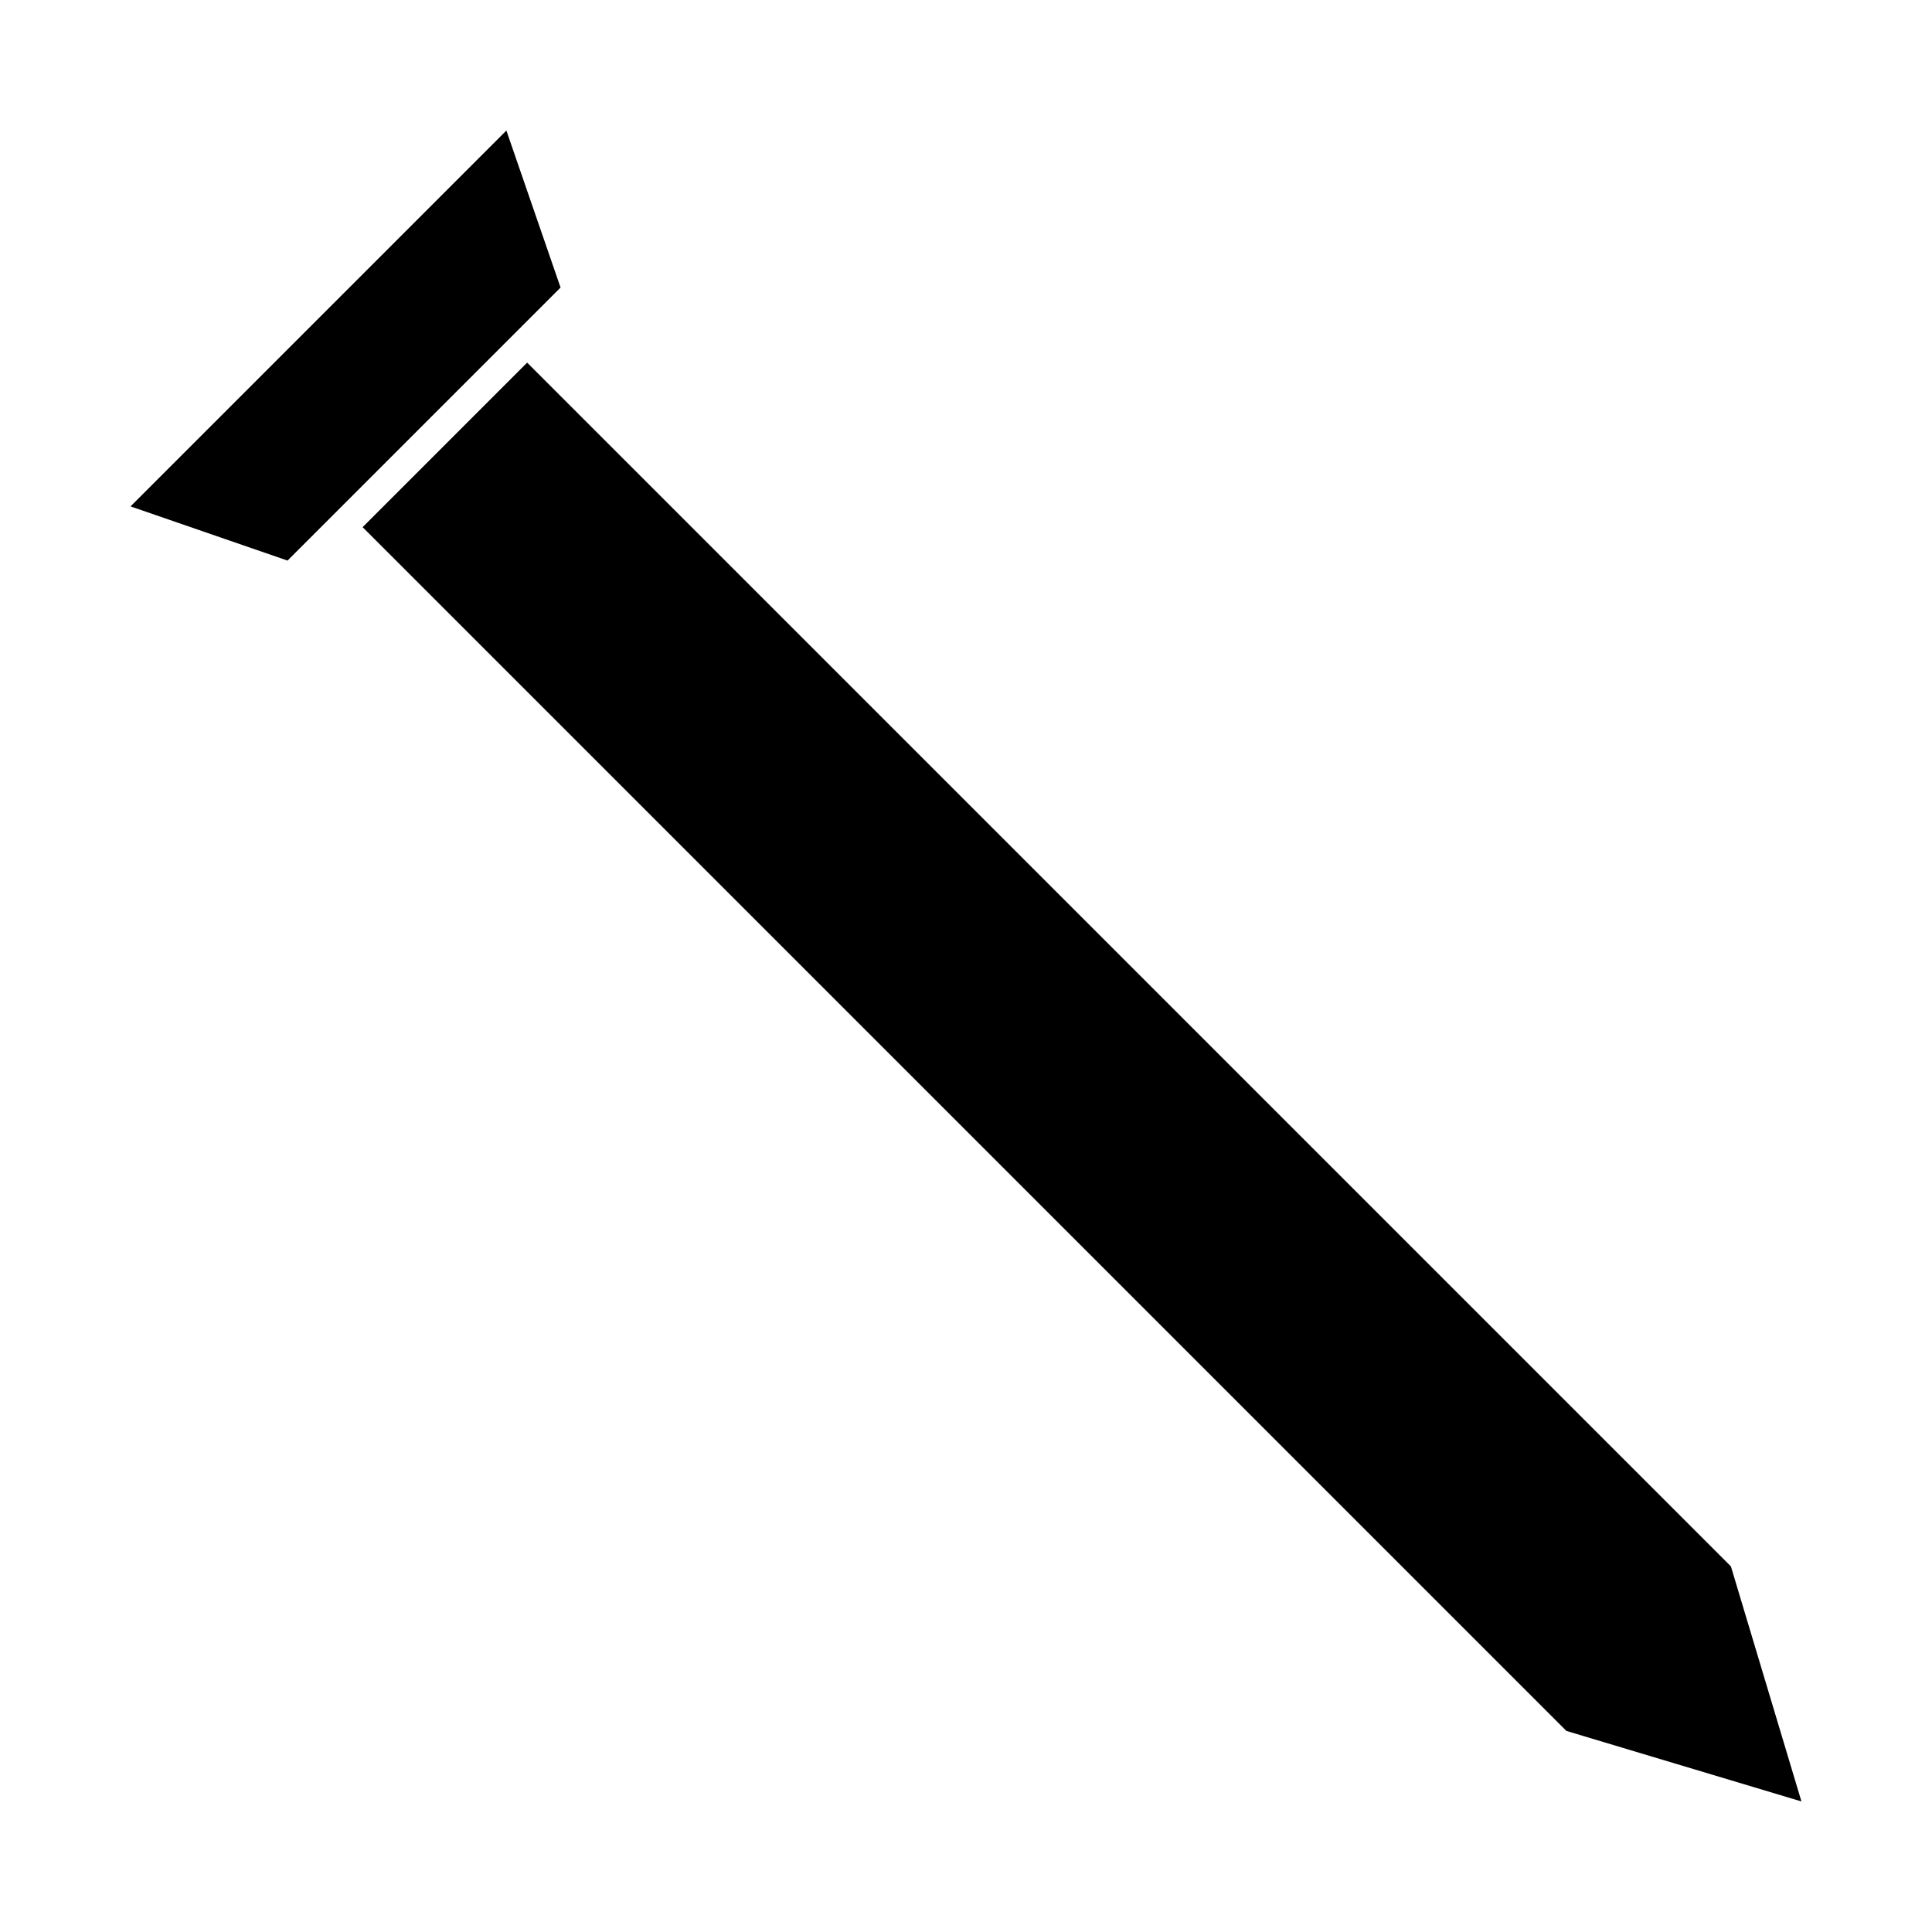 <?xml version="1.0" encoding="UTF-8"?>
<!-- The Best Svg Icon site in the world: iconSvg.co, Visit us! https://iconsvg.co -->
<svg fill="#000000" width="800px" height="800px" version="1.1" viewBox="144 144 512 512" xmlns="http://www.w3.org/2000/svg">
 <g fill-rule="evenodd">
  <path d="m283.7 240.1 319.01 319.01 18.691 62.293-62.293-18.691-319.01-319.01z"/>
  <path d="m220.2 292.56 72.355-72.355-14.359-41.605-99.602 99.602z"/>
 </g>
</svg>
